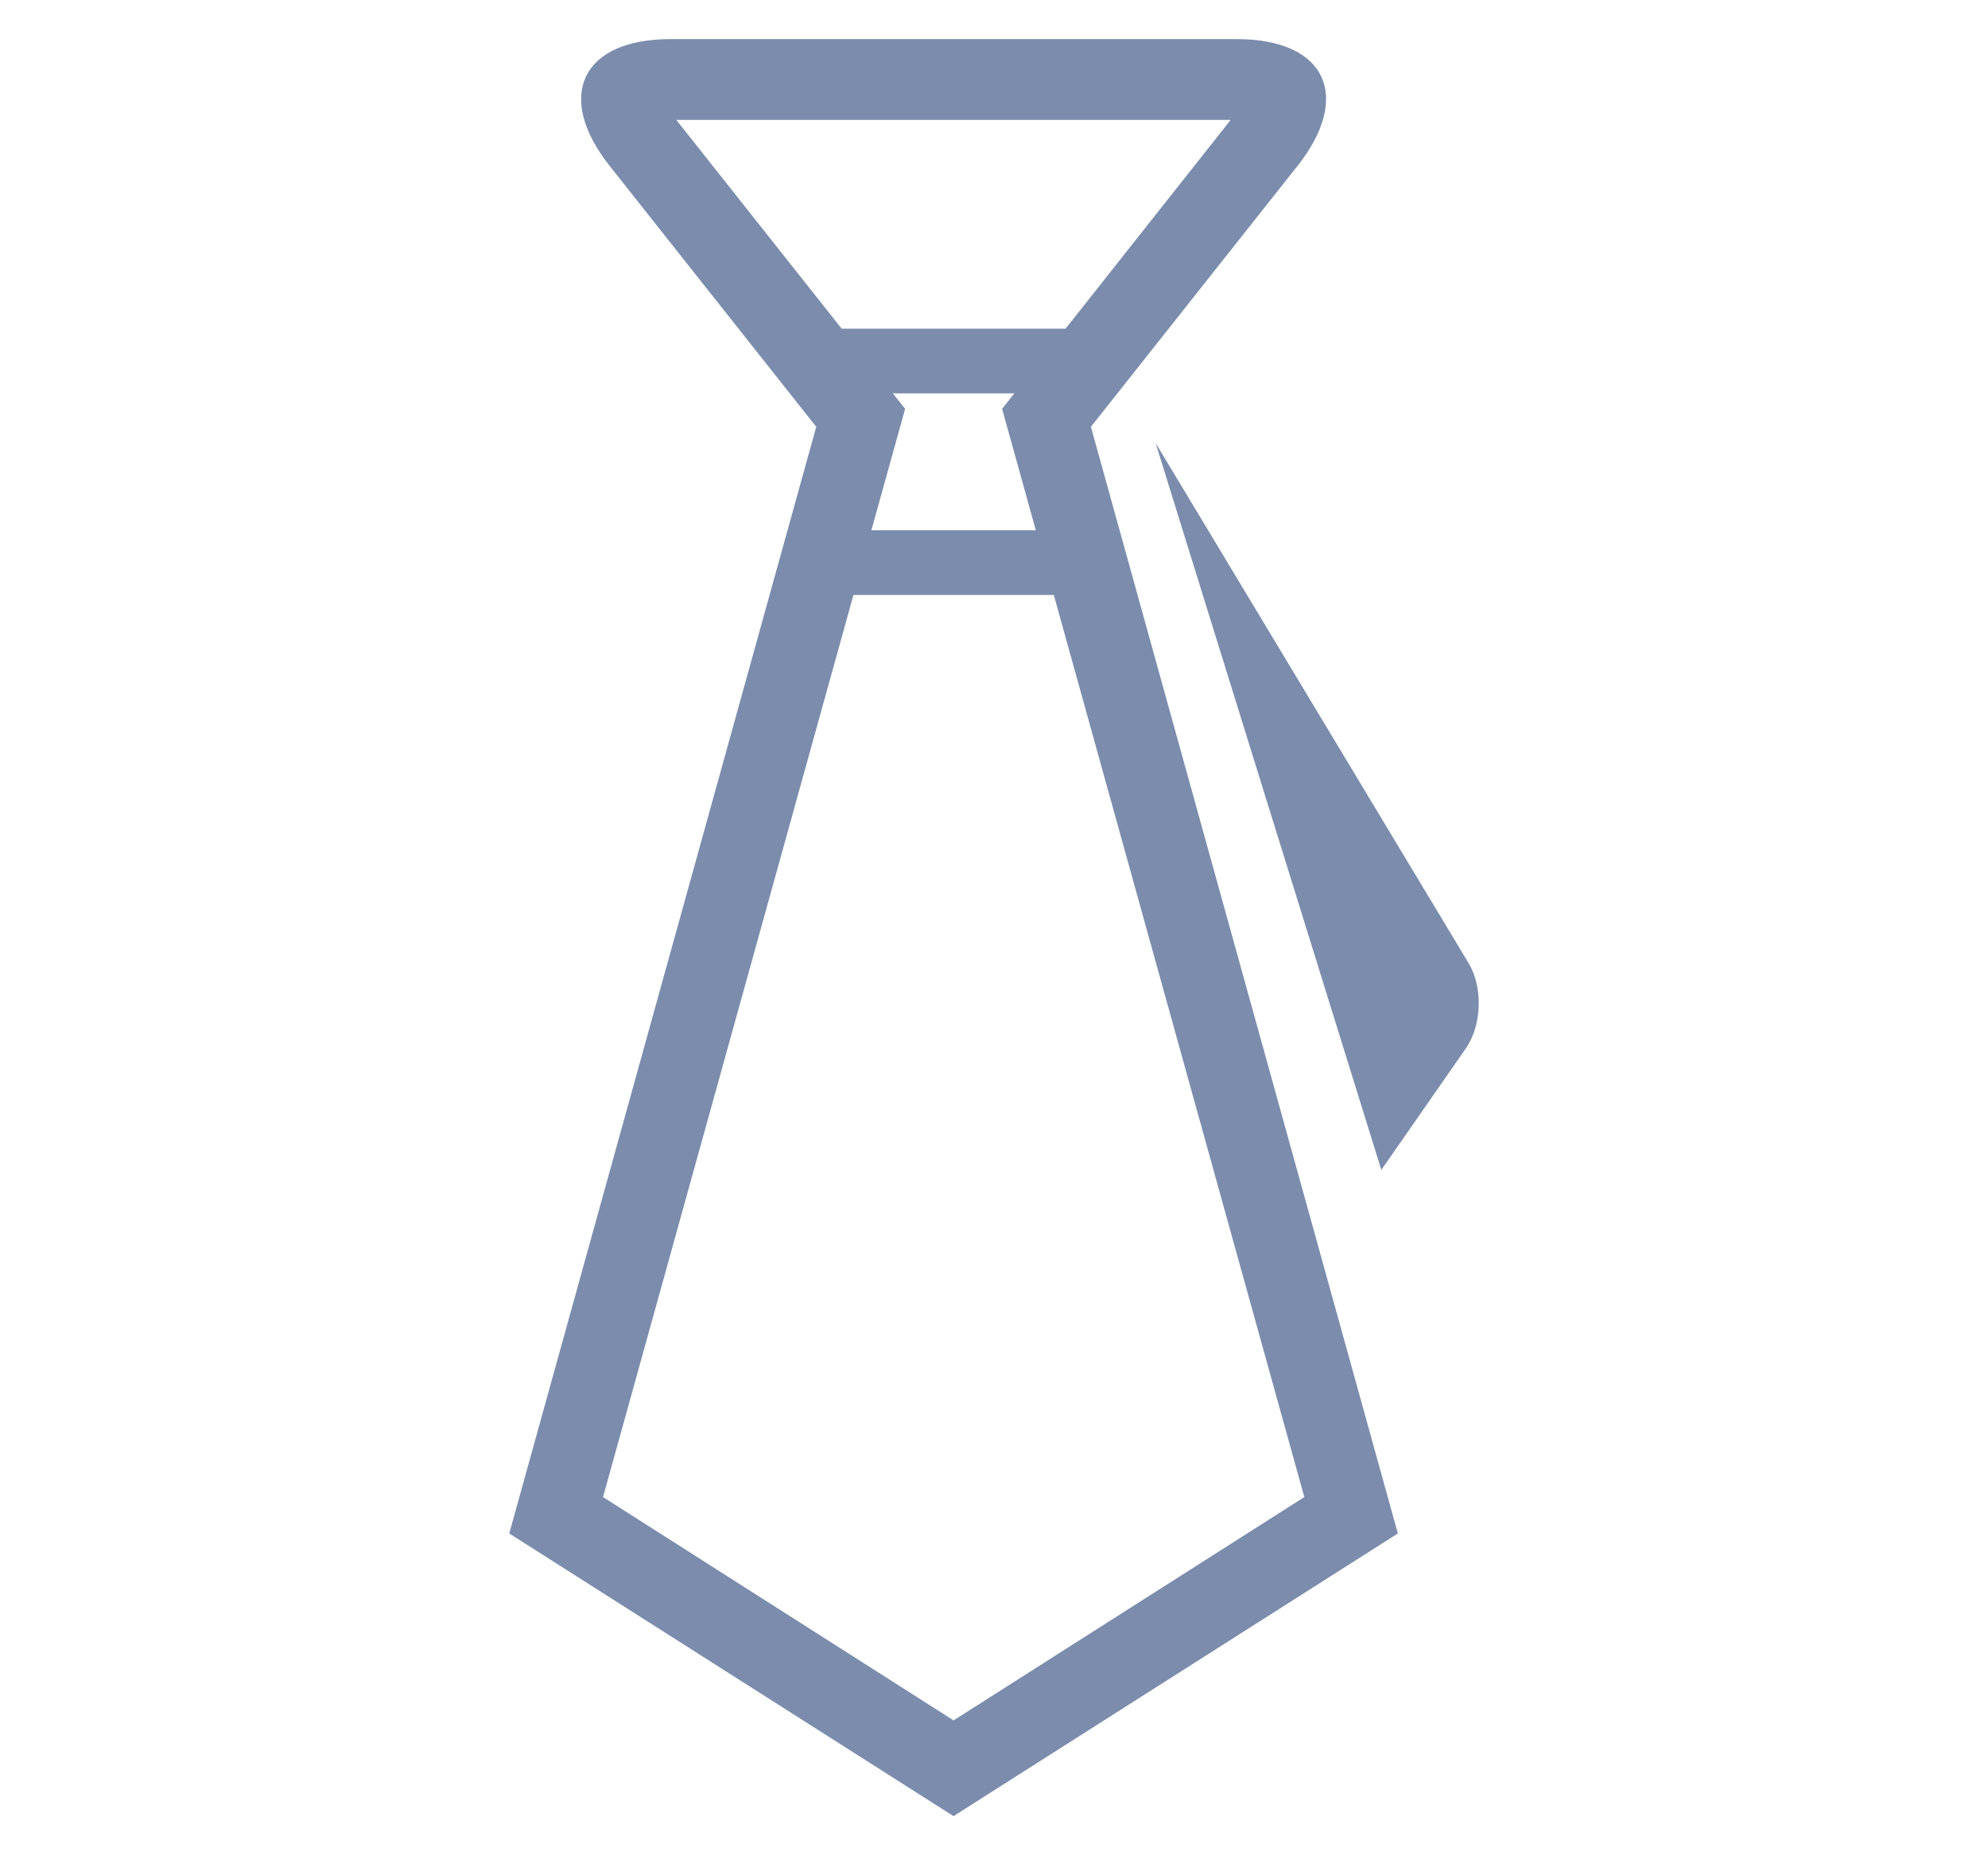 <?xml version="1.0" encoding="utf-8"?>
<!-- Generator: Adobe Illustrator 14.0.0, SVG Export Plug-In . SVG Version: 6.00 Build 43363)  -->
<!DOCTYPE svg PUBLIC "-//W3C//DTD SVG 1.0//EN" "http://www.w3.org/TR/2001/REC-SVG-20010904/DTD/svg10.dtd">
<svg version="1.0" id="Layer_1" xmlns="http://www.w3.org/2000/svg" xmlns:xlink="http://www.w3.org/1999/xlink" x="0px" y="0px"
	 width="60px" height="56px" viewBox="0 0 60 56" enable-background="new 0 0 60 56" xml:space="preserve">
<g>
	<path fill="#7B8CAD" d="M39.156,5.013c1.668-2.106,0.857-3.832-1.823-3.832H20.228c-2.663,0-3.499,1.716-1.824,3.832l6.231,7.87
		l-9.265,33.403l13.409,8.533l13.41-8.533l-9.264-33.403L39.156,5.013z M20.412,3.619h16.731l-4.984,6.303h-6.757l0,0L20.412,3.619z
		 M31.262,16.005H26.3l1.017-3.664l-0.37-0.467h3.667l-0.369,0.467L31.262,16.005z M39.366,45.188L28.78,51.929L18.2,45.188
		l7.558-27.229h6.047L39.366,45.188z"/>
	<path fill="#7B8CAD" d="M44.324,29.072l-9.447-15.701l6.813,21.942l2.553-3.671C44.724,30.95,44.762,29.795,44.324,29.072z"/>
</g>
</svg>

